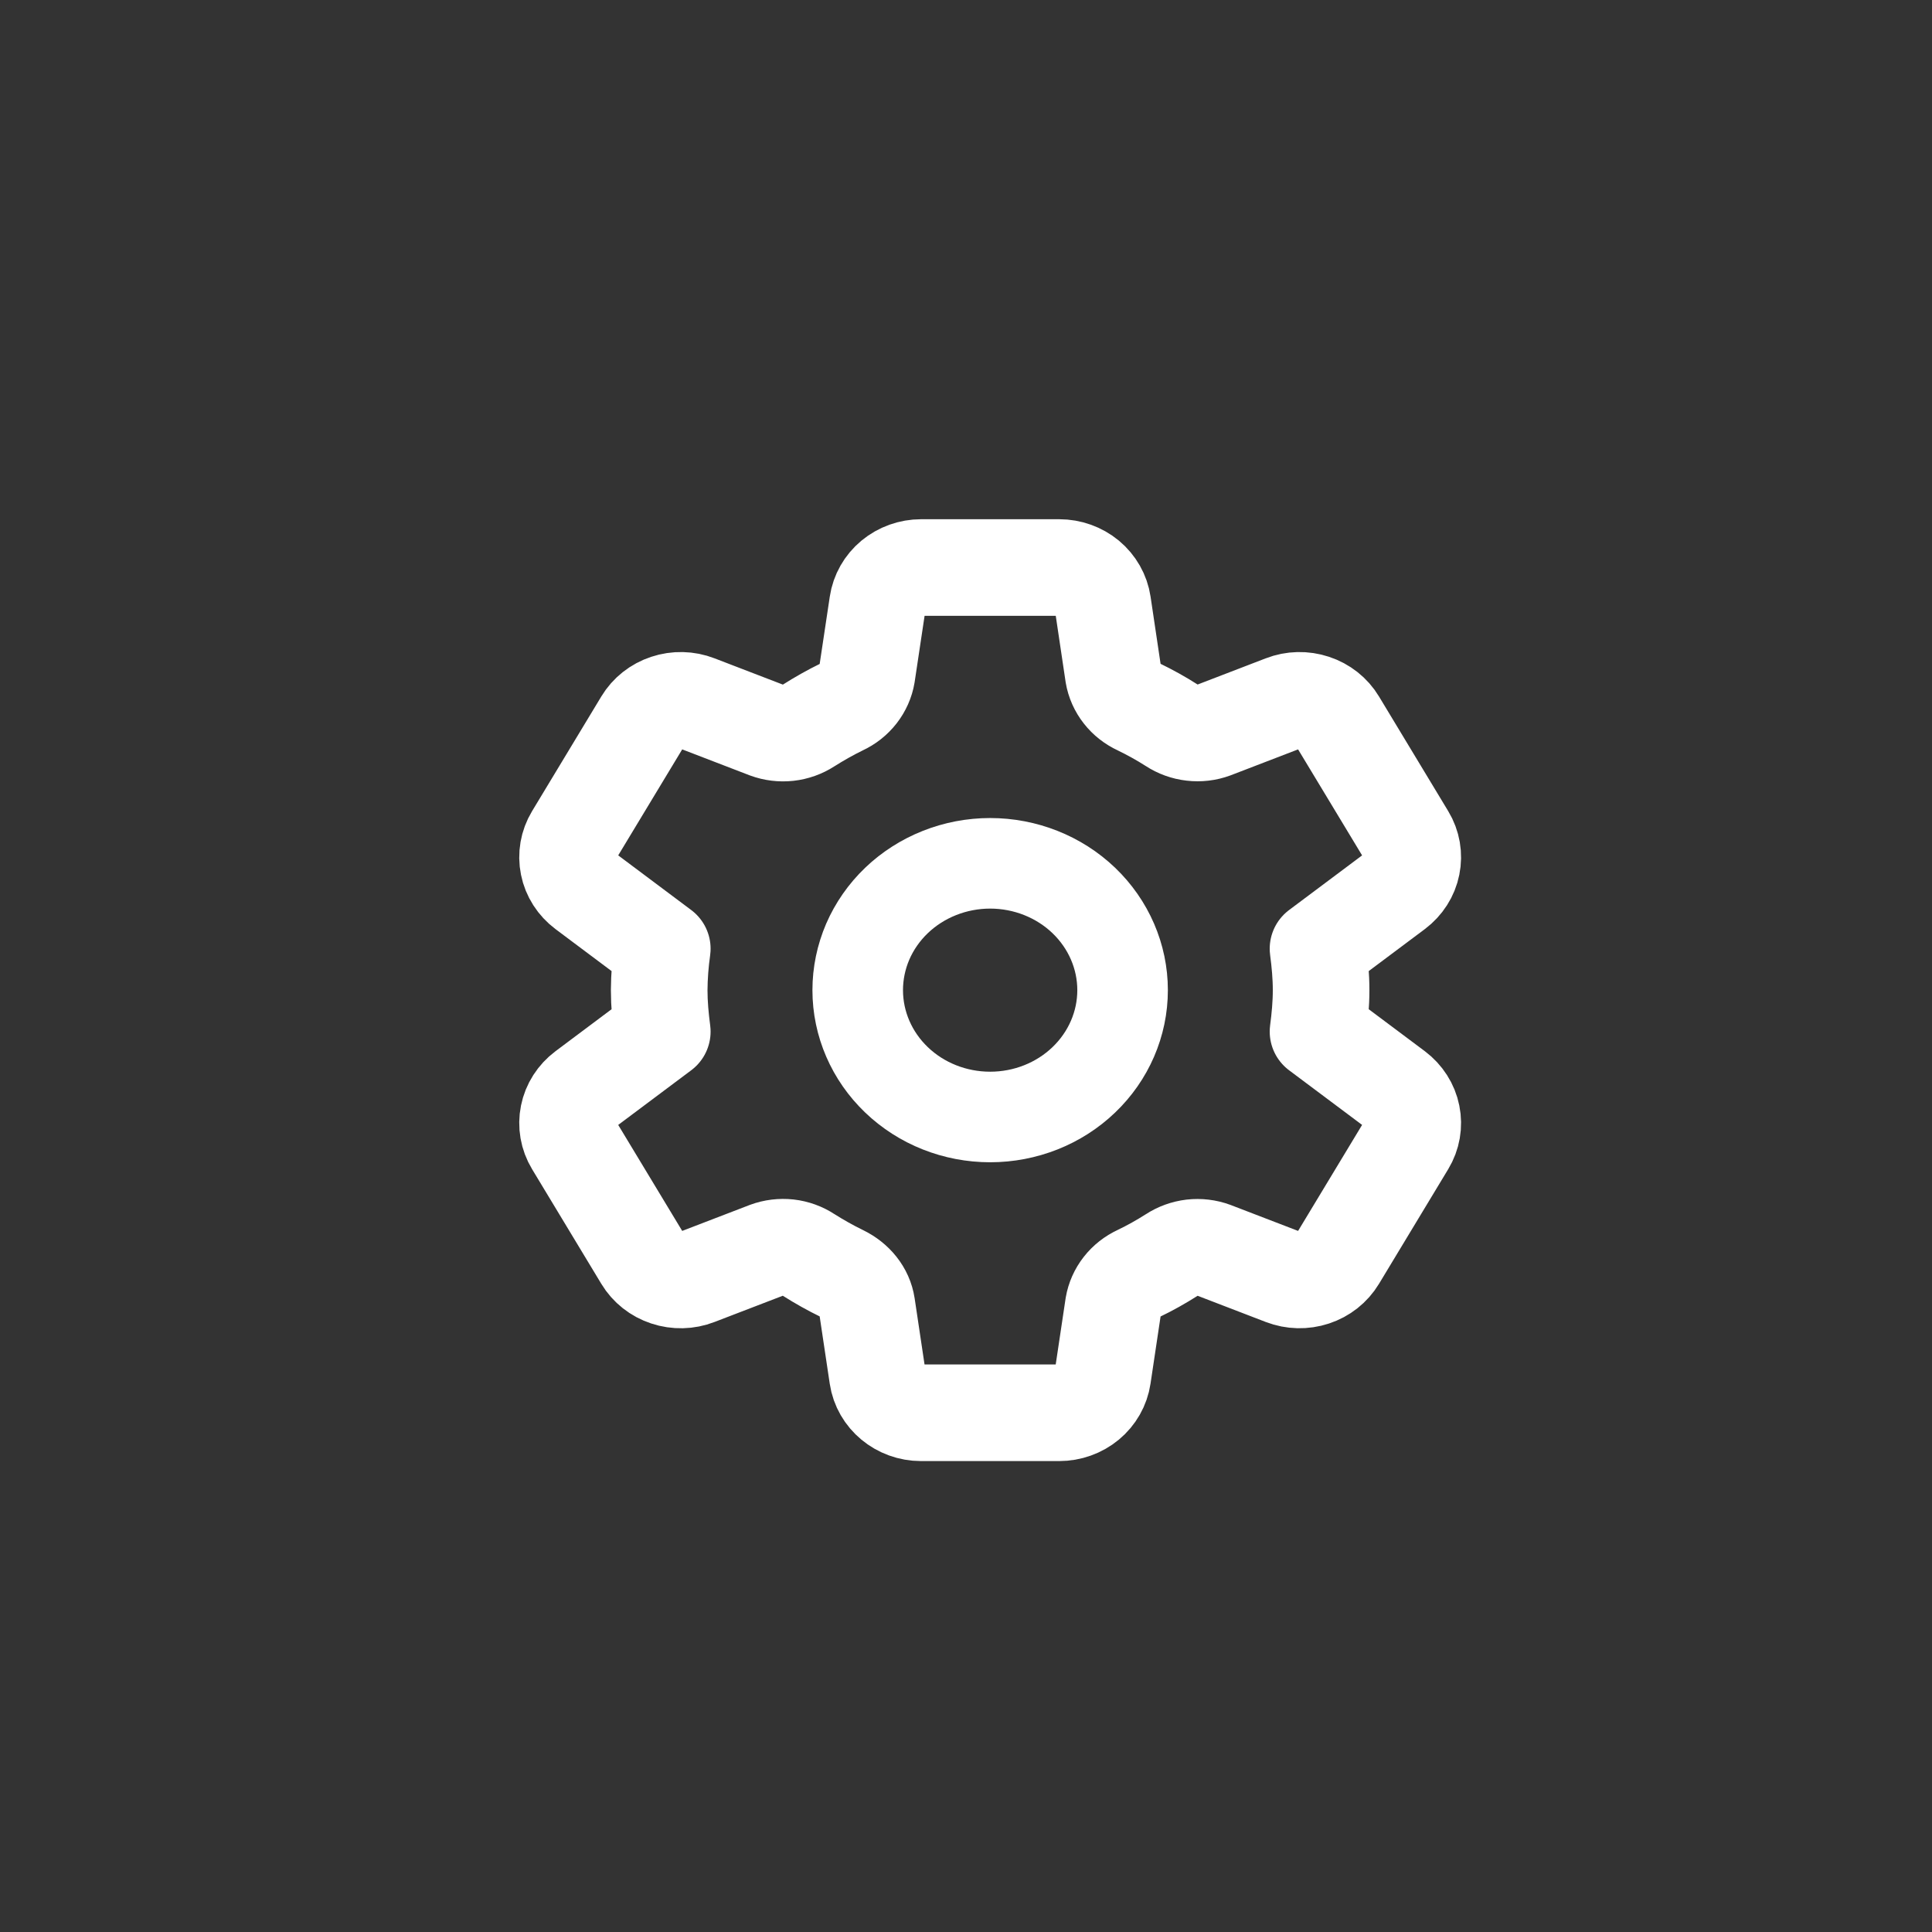 <svg width="40" height="40" viewBox="0 0 40 40" fill="none" xmlns="http://www.w3.org/2000/svg">
<rect x="0" y="0" width="40" height="40" fill="#333333" stroke="none"/>
<path d="M22.439 18.643C22.953 19.136 23.242 19.804 23.242 20.5C23.242 21.197 22.953 21.865 22.439 22.357C21.925 22.85 21.227 23.126 20.5 23.126C19.773 23.126 19.075 22.85 18.561 22.357C18.047 21.865 17.758 21.197 17.758 20.5C17.758 20.155 17.829 19.814 17.966 19.495C18.104 19.177 18.306 18.887 18.561 18.643C18.816 18.399 19.118 18.206 19.451 18.074C19.783 17.942 20.14 17.874 20.5 17.874C21.227 17.874 21.925 18.151 22.439 18.643" stroke="white" stroke-width="1.875" stroke-linecap="round" stroke-linejoin="round"/>
<path d="M13.648 20.5C13.648 20.789 13.675 21.078 13.712 21.358L12.1 22.565C11.927 22.695 11.808 22.88 11.767 23.086C11.725 23.293 11.762 23.507 11.872 23.689L13.306 26.064C13.415 26.246 13.59 26.384 13.797 26.452C14.005 26.521 14.231 26.516 14.434 26.437L15.878 25.882C16.018 25.83 16.17 25.812 16.32 25.828C16.47 25.845 16.613 25.897 16.737 25.979C16.96 26.12 17.192 26.251 17.431 26.367C17.705 26.501 17.904 26.739 17.948 27.03L18.168 28.501C18.232 28.931 18.617 29.25 19.07 29.25H21.929C22.148 29.25 22.36 29.174 22.526 29.037C22.692 28.899 22.8 28.709 22.831 28.501L23.051 27.031C23.075 26.889 23.135 26.754 23.226 26.638C23.316 26.522 23.435 26.43 23.571 26.367C23.809 26.253 24.04 26.123 24.262 25.982C24.387 25.9 24.53 25.848 24.681 25.83C24.831 25.813 24.984 25.831 25.125 25.883L26.566 26.437C26.769 26.515 26.995 26.521 27.203 26.452C27.41 26.384 27.584 26.246 27.694 26.064L29.128 23.689C29.238 23.507 29.275 23.293 29.233 23.086C29.192 22.88 29.073 22.695 28.901 22.565L27.288 21.358C27.325 21.078 27.352 20.789 27.352 20.5C27.352 20.211 27.325 19.922 27.288 19.642L28.901 18.435C29.073 18.305 29.192 18.12 29.233 17.914C29.275 17.707 29.238 17.493 29.128 17.311L27.694 14.936C27.585 14.754 27.41 14.616 27.203 14.548C26.995 14.479 26.769 14.484 26.566 14.563L25.125 15.117C24.984 15.169 24.831 15.187 24.681 15.169C24.53 15.152 24.387 15.1 24.262 15.018C24.04 14.876 23.809 14.748 23.571 14.633C23.435 14.57 23.316 14.478 23.226 14.362C23.135 14.246 23.075 14.111 23.051 13.969L22.832 12.499C22.801 12.291 22.692 12.101 22.527 11.963C22.361 11.826 22.149 11.75 21.93 11.75H19.071C18.852 11.75 18.64 11.826 18.474 11.963C18.308 12.101 18.2 12.291 18.169 12.499L17.948 13.971C17.924 14.113 17.864 14.247 17.774 14.363C17.684 14.478 17.567 14.571 17.431 14.634C17.192 14.75 16.96 14.882 16.737 15.023C16.612 15.104 16.469 15.155 16.319 15.172C16.169 15.188 16.018 15.17 15.877 15.118L14.434 14.563C14.231 14.484 14.005 14.479 13.797 14.548C13.59 14.616 13.415 14.754 13.306 14.936L11.872 17.311C11.762 17.493 11.725 17.707 11.767 17.914C11.808 18.12 11.927 18.305 12.1 18.435L13.712 19.642C13.672 19.927 13.65 20.213 13.648 20.5Z" stroke="white" stroke-width="2" stroke-linecap="round" stroke-linejoin="round"/>
</svg>
